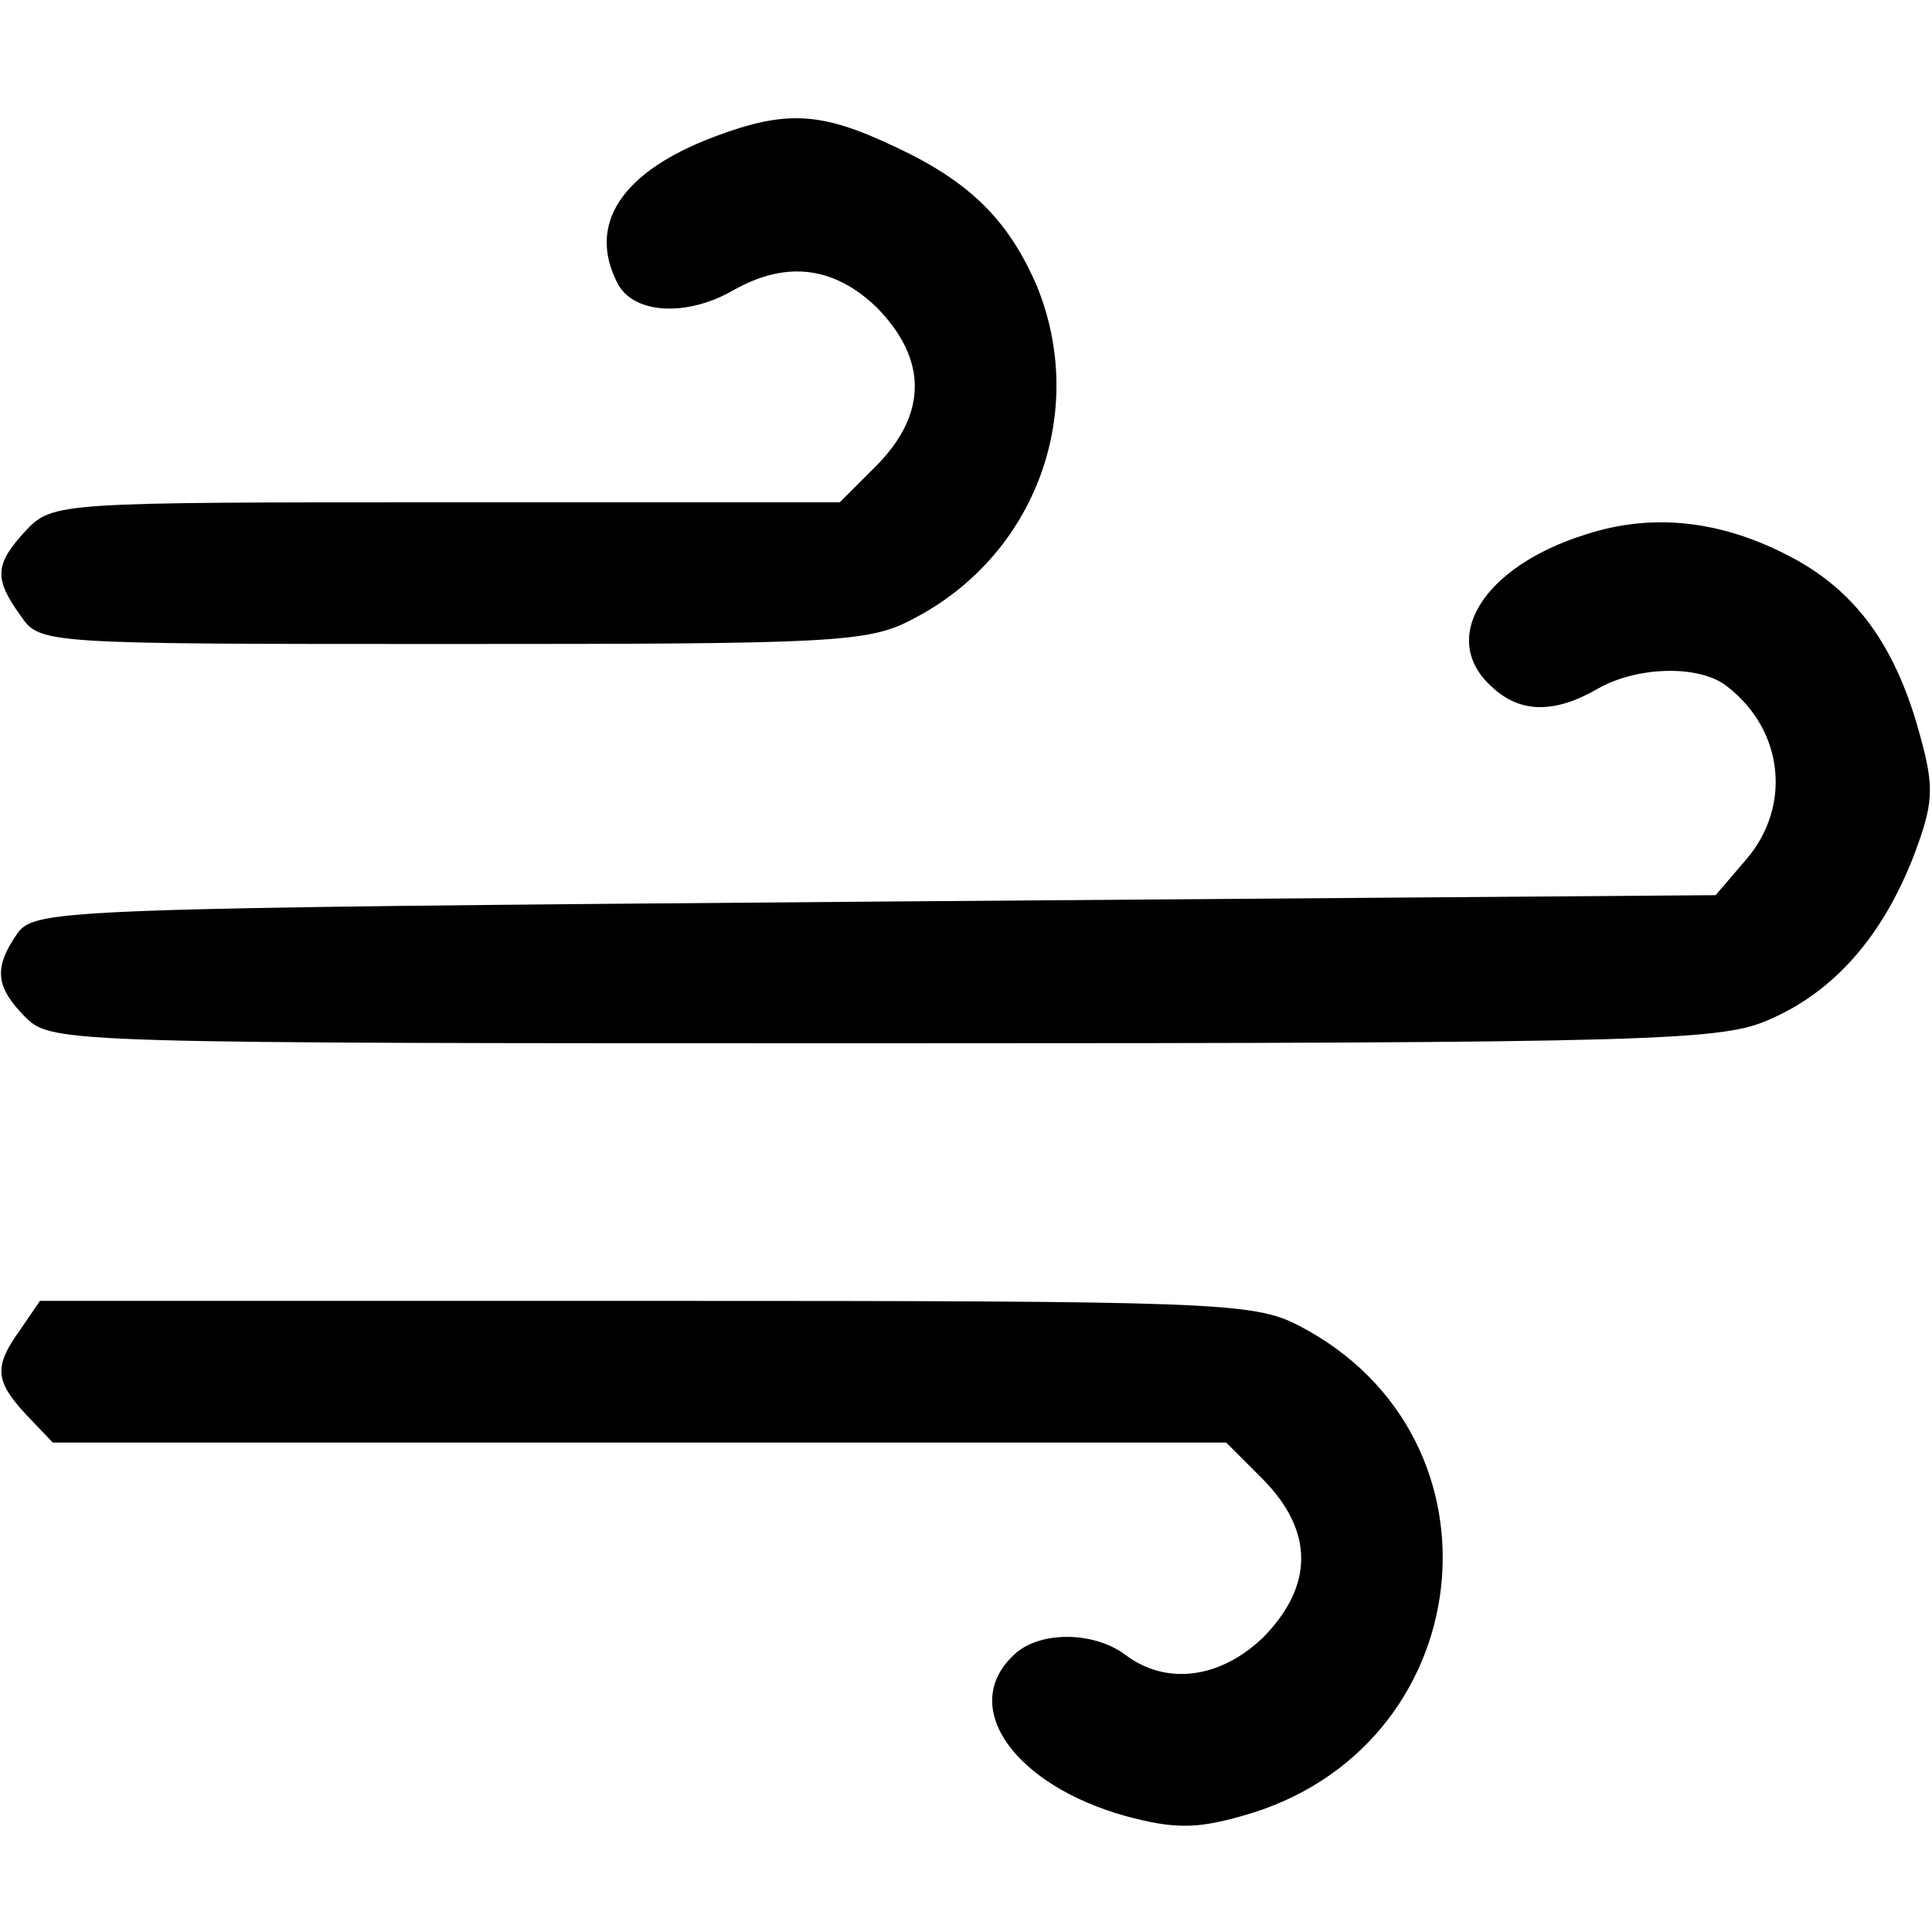 <?xml version="1.0" encoding="UTF-8" standalone="no"?>
<svg xmlns="http://www.w3.org/2000/svg" version="1.0" width="150pt" height="150pt" viewBox="0 0 150 150" preserveAspectRatio="xMidYMid meet">
  <g transform="translate(0,150) scale(0.1,-0.1)" fill="#000000" stroke="none">
    <path d="M555 1394 c-72 -27 -100 -68 -75 -115 13 -23 54 -25 90 -4 41 23 78 18 111 -14 39 -40 39 -82 0 -122 l-29 -29 -306 0 c-301 0 -305 0 -326 -22 -24 -26 -25 -37 -4 -66 15 -22 16 -22 335 -22 295 0 323 1 357 19 96 49 137 161 97 259 -22 51 -52 81 -110 108 -57 27 -84 29 -140 8z"></path>
    <path d="M1231 1085 c-80 -25 -114 -81 -73 -118 22 -21 49 -21 82 -2 31 18 80 19 101 2 44 -34 50 -93 15 -134 l-24 -28 -652 -5 c-630 -5 -652 -6 -666 -24 -19 -27 -18 -42 6 -66 20 -20 33 -20 668 -20 606 0 650 2 687 19 50 22 87 65 111 127 15 40 16 52 5 92 -18 67 -47 109 -94 136 -55 31 -111 39 -166 21z"></path>
    <path d="M16 468 c-21 -29 -20 -40 4 -66 l21 -22 455 0 456 0 29 -29 c39 -40 39 -82 0 -122 -33 -32 -75 -38 -107 -14 -25 19 -69 19 -88 -1 -41 -40 2 -100 88 -124 37 -10 55 -10 90 0 185 51 213 294 44 381 -35 18 -65 19 -507 19 l-470 0 -15 -22z"></path>
  </g>
</svg>
